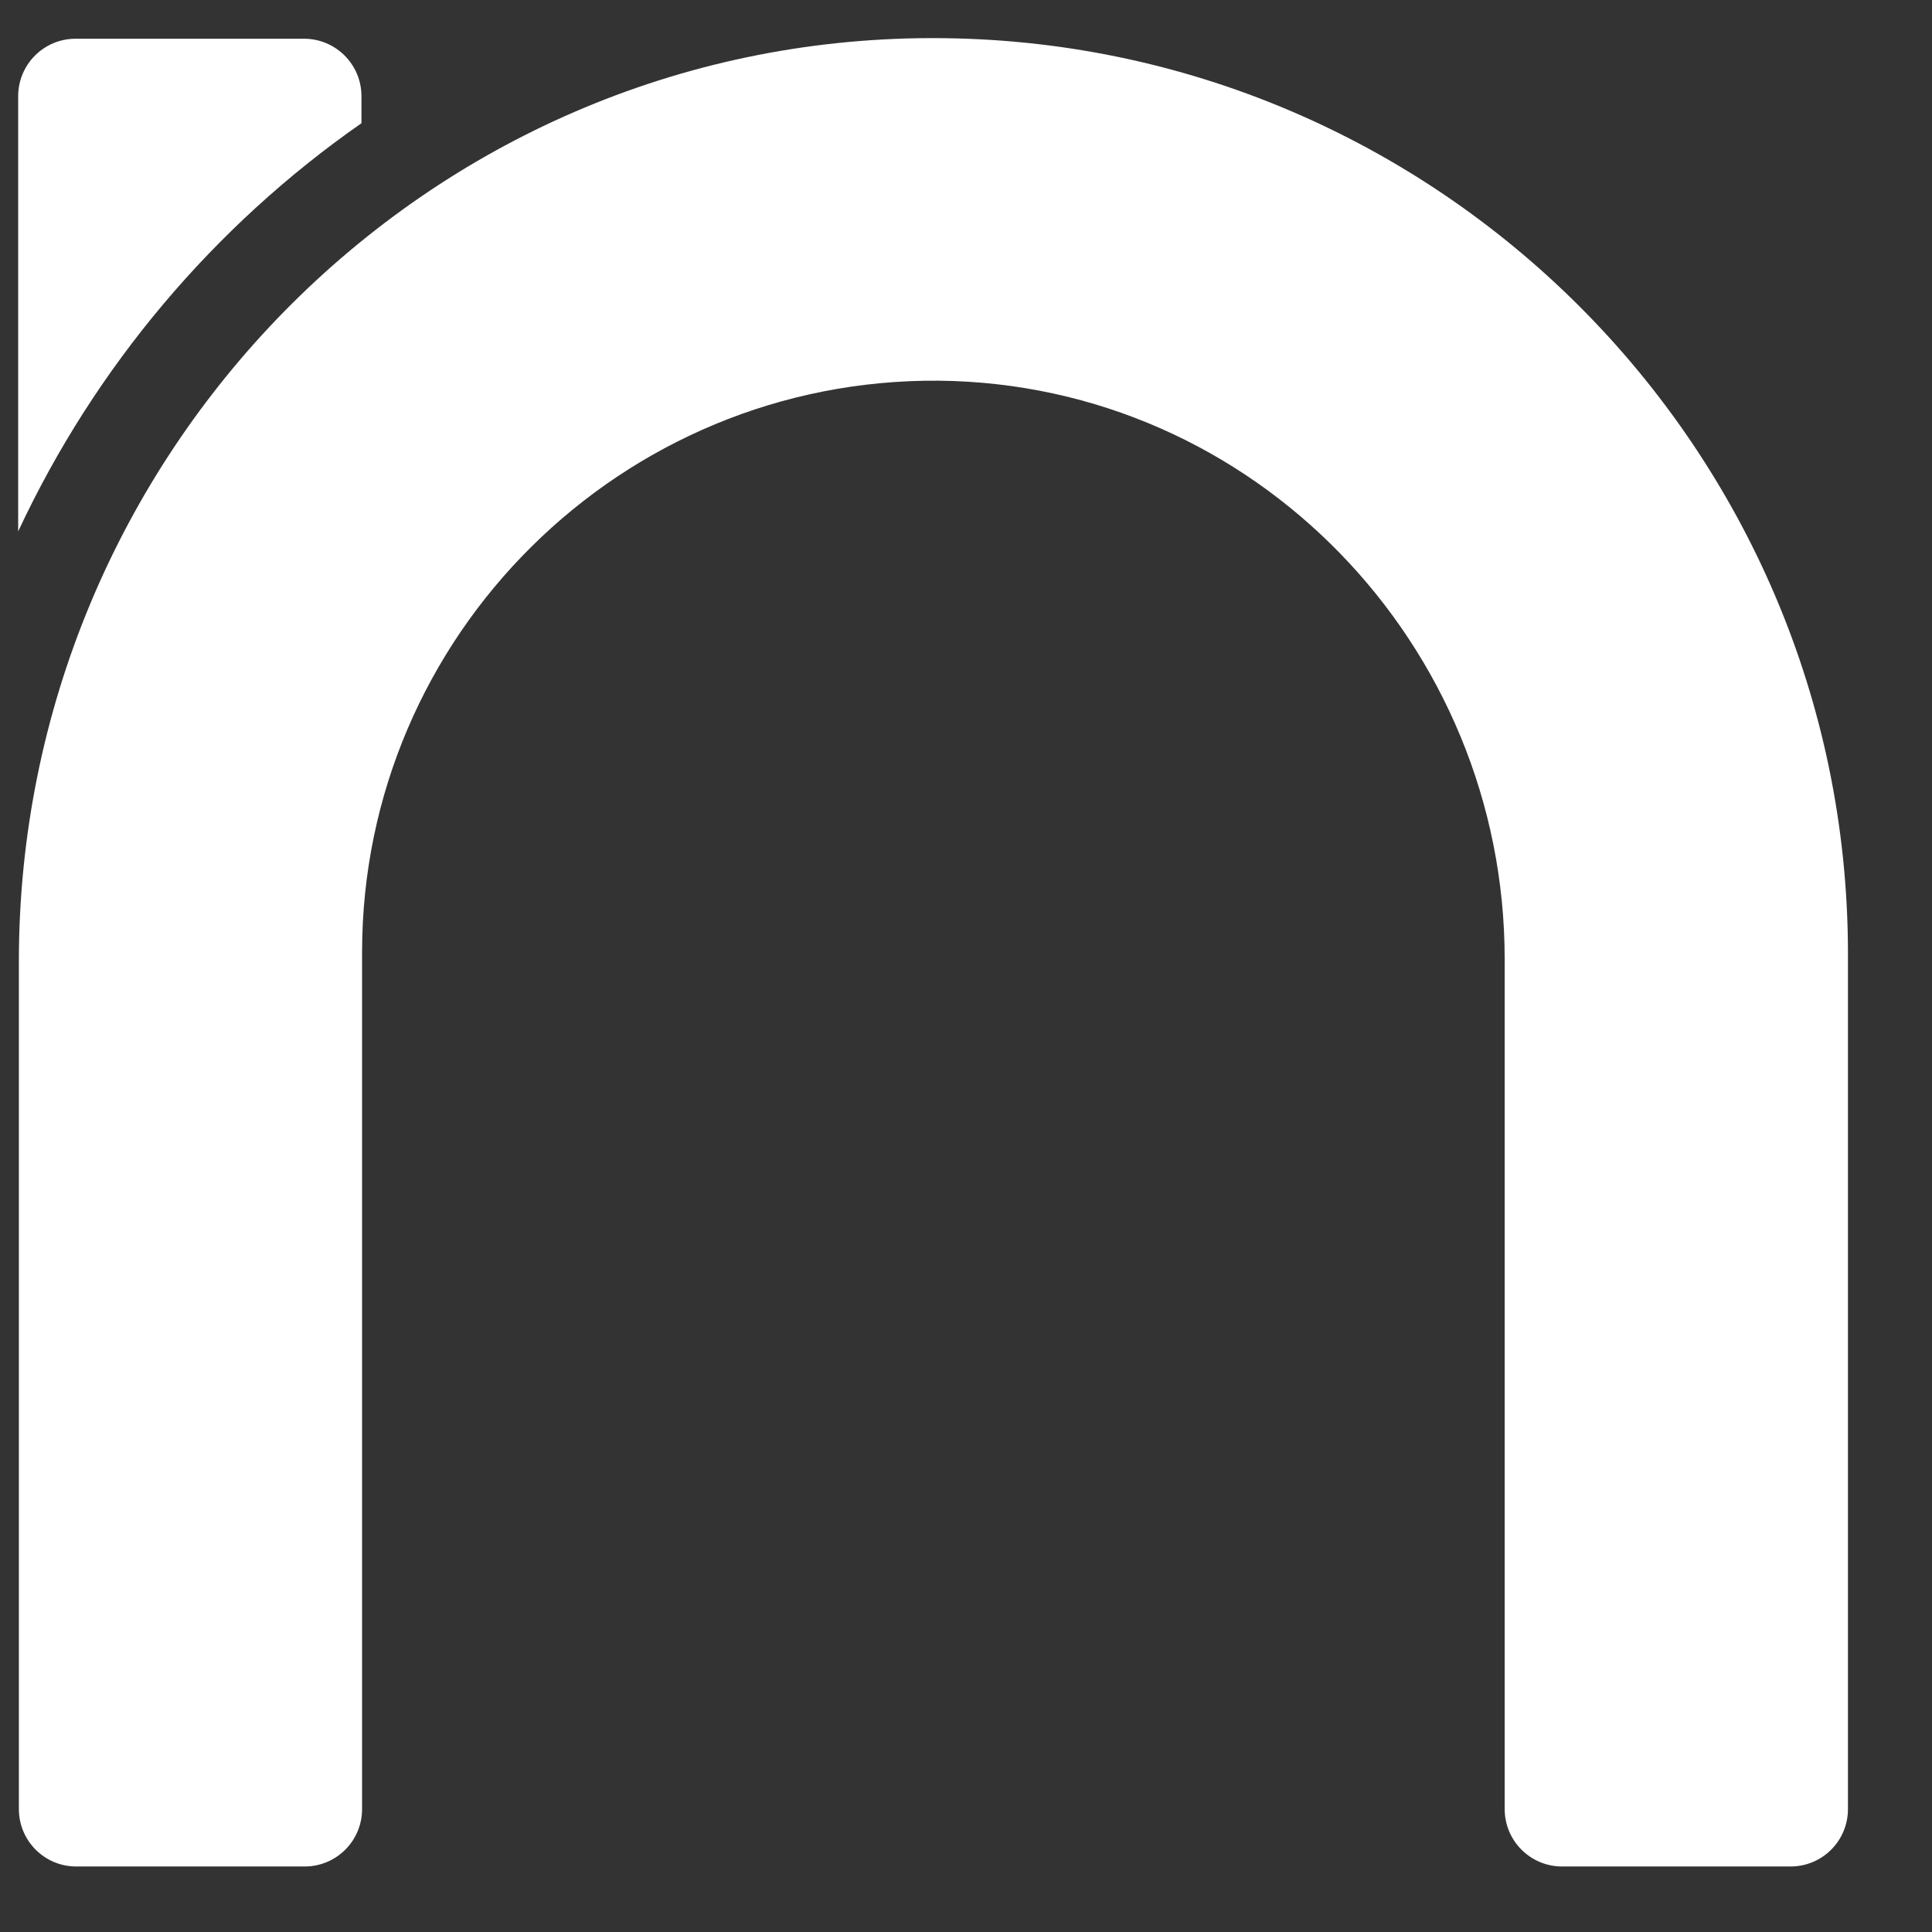 <svg width="22" height="22" viewBox="0 0 22 22" fill="none" xmlns="http://www.w3.org/2000/svg">
<rect x="0" y="0" width="22" height="22" fill="#333333" stroke="none"/>
<path d="M4.116 1.403V1.095C4.116 0.734 3.823 0.441 3.462 0.441H0.861C0.499 0.441 0.207 0.734 0.207 1.095V6.051C1.084 4.173 2.438 2.573 4.116 1.403Z" fill="white"/>
<path d="M10.625 0.434C10.617 0.434 10.602 0.434 10.594 0.434C4.839 0.449 0.215 5.189 0.215 10.944V20.6C0.215 20.962 0.507 21.254 0.869 21.254H3.469C3.831 21.254 4.123 20.962 4.123 20.6V10.844C4.123 7.235 7.078 4.304 10.694 4.335C14.28 4.373 17.134 7.343 17.134 10.921V20.6C17.134 20.962 17.427 21.254 17.788 21.254H20.389C20.751 21.254 21.043 20.962 21.043 20.6V10.844C21.035 5.104 16.365 0.434 10.625 0.434Z" fill="white"/>
</svg>
